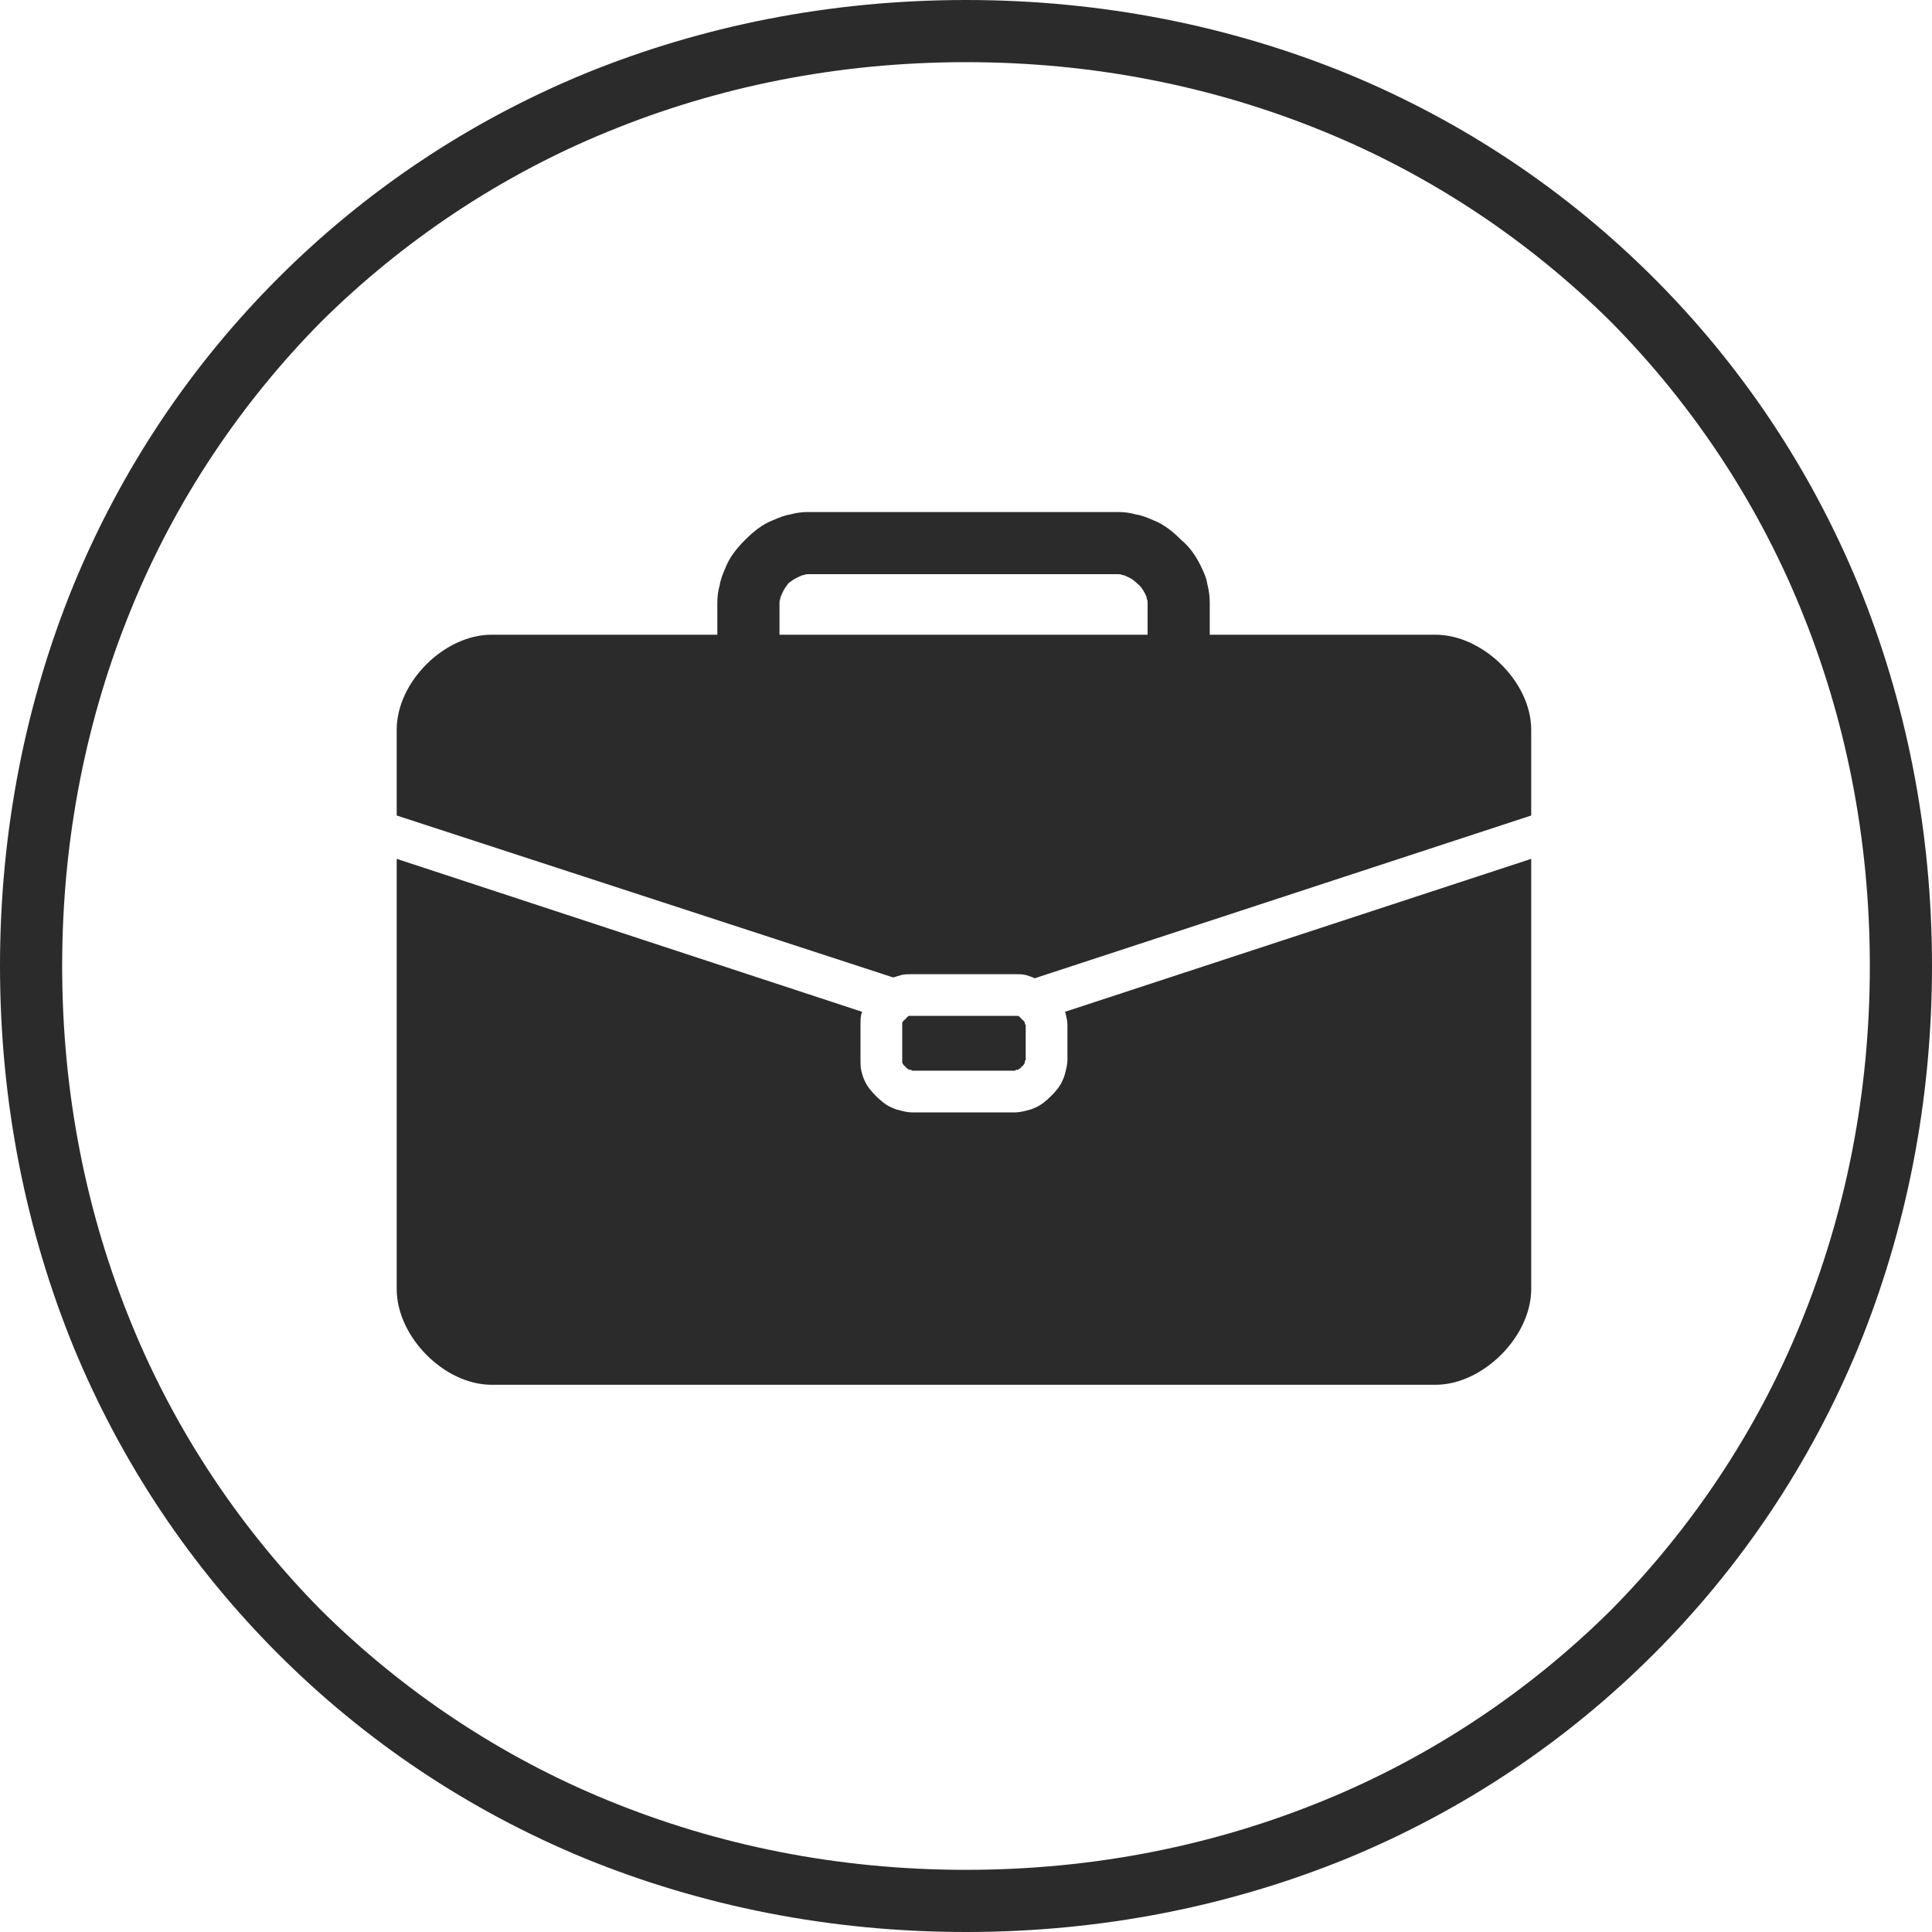<svg xmlns="http://www.w3.org/2000/svg" xmlns:xlink="http://www.w3.org/1999/xlink" width="500" zoomAndPan="magnify" viewBox="0 0 375 375" height="500" preserveAspectRatio="xMidYMid meet" version="1.0"><path fill="#2b2b2b" d="M 261.484 14.289 C 284.188 23.656 304.191 37.152 321.02 53.98 C 337.848 70.809 351.344 90.812 360.711 113.516 C 369.918 136.059 375 160.988 375 187.5 C 375 214.012 369.918 238.938 360.711 261.484 C 351.344 284.188 337.848 304.191 321.02 321.02 C 304.191 337.848 284.188 351.344 261.484 360.711 C 238.938 369.918 214.012 375 187.5 375 C 160.988 375 136.059 369.918 113.516 360.711 C 90.812 351.344 70.809 337.848 53.98 321.02 C 37.152 304.191 23.656 284.188 14.289 261.484 C 5.082 238.938 0 214.012 0 187.5 C 0 160.988 5.082 136.059 14.289 113.516 C 23.656 90.812 37.152 70.809 53.98 53.98 C 70.809 37.152 90.812 23.656 113.516 14.289 C 136.059 5.082 160.988 0 187.5 0 C 214.012 0 238.938 5.082 261.484 14.289 Z M 257.039 349.438 C 277.996 340.867 296.887 328.164 312.605 312.605 C 328.164 296.887 340.867 277.996 349.438 257.039 C 358.172 235.766 362.934 212.426 362.934 187.5 C 362.934 162.574 358.172 139.234 349.438 117.961 C 340.867 97.004 328.164 78.113 312.605 62.395 C 296.887 46.836 277.996 34.133 257.039 25.562 C 235.766 16.828 212.426 12.066 187.5 12.066 C 162.574 12.066 139.234 16.828 117.961 25.562 C 97.004 34.133 78.113 46.836 62.395 62.395 C 46.836 78.113 34.133 97.004 25.562 117.961 C 16.828 139.234 12.066 162.574 12.066 187.5 C 12.066 212.426 16.828 235.766 25.562 257.039 C 34.133 277.996 46.836 296.887 62.395 312.605 C 78.113 328.164 97.004 340.867 117.961 349.438 C 139.234 358.172 162.574 362.934 187.5 362.934 C 212.426 362.934 235.766 358.172 257.039 349.438 Z M 257.039 349.438 " fill-opacity="1" fill-rule="evenodd"/><path fill="#2b2b2b" d="M 156.066 111.609 C 155.746 111.609 155.43 111.77 155.113 111.93 C 154.32 112.246 153.684 112.723 153.047 113.199 C 152.57 113.832 152.094 114.469 151.777 115.262 C 151.621 115.578 151.461 115.898 151.461 116.215 C 151.301 116.531 151.301 116.691 151.301 117.008 L 151.301 123.199 L 222.746 123.199 L 222.746 117.008 C 222.746 116.691 222.746 116.531 222.586 116.215 C 222.586 115.898 222.43 115.578 222.27 115.262 C 221.953 114.629 221.477 113.832 220.84 113.355 C 220.207 112.723 219.57 112.246 218.777 111.93 C 218.457 111.77 218.141 111.609 217.824 111.609 C 217.508 111.453 217.348 111.453 217.031 111.453 L 156.859 111.453 C 156.543 111.453 156.383 111.453 156.066 111.609 Z M 139.234 117.008 C 139.234 115.738 139.395 114.629 139.711 113.516 C 139.871 112.406 140.348 111.293 140.824 110.184 C 141.617 108.117 143.047 106.371 144.633 104.785 C 146.223 103.195 147.969 101.766 150.031 100.973 C 151.145 100.496 152.254 100.02 153.367 99.863 C 154.477 99.543 155.59 99.387 156.859 99.387 L 217.031 99.387 C 218.301 99.387 219.41 99.543 220.523 99.863 C 221.633 100.02 222.746 100.496 223.855 100.973 C 225.922 101.766 227.668 103.195 229.254 104.785 C 231 106.215 232.27 108.117 233.223 110.184 C 233.699 111.133 234.176 112.246 234.336 113.355 C 234.652 114.629 234.812 115.738 234.812 117.008 L 234.812 123.199 L 278.629 123.199 C 287.84 123.199 297.207 132.41 297.207 141.617 L 297.207 158.289 L 200.836 189.883 C 200.199 189.562 199.566 189.406 199.09 189.246 C 198.453 189.086 197.66 189.086 197.027 189.086 L 177.023 189.086 C 176.387 189.086 175.594 189.086 174.957 189.246 C 174.48 189.406 173.848 189.562 173.371 189.723 L 77 158.289 L 77 141.617 C 77 132.41 86.207 123.199 95.418 123.199 L 139.234 123.199 Z M 176.863 197.184 L 197.184 197.184 C 197.344 197.184 197.504 197.184 197.66 197.184 C 197.82 197.344 198.137 197.504 198.297 197.82 C 198.613 197.977 198.773 198.297 198.93 198.453 C 198.93 198.613 198.93 198.613 198.93 198.773 L 199.09 198.93 L 199.09 205.758 L 198.93 205.918 C 198.93 206.074 198.93 206.234 198.93 206.234 C 198.773 206.551 198.613 206.871 198.297 207.027 C 198.137 207.344 197.82 207.504 197.504 207.664 C 197.504 207.664 197.344 207.664 197.184 207.664 L 197.027 207.82 L 177.023 207.82 L 176.863 207.664 C 176.703 207.664 176.547 207.664 176.547 207.664 C 176.227 207.504 175.91 207.344 175.75 207.027 C 175.434 206.871 175.273 206.551 175.117 206.234 C 175.117 206.234 175.117 206.074 175.117 205.918 L 175.117 198.773 C 175.117 198.613 175.117 198.613 175.117 198.453 C 175.273 198.297 175.434 197.977 175.75 197.82 C 175.91 197.504 176.227 197.344 176.387 197.184 C 176.547 197.184 176.703 197.184 176.863 197.184 Z M 206.871 196.867 C 206.871 196.707 206.711 196.551 206.711 196.391 L 297.207 166.703 L 297.207 250.211 C 297.207 259.422 287.84 268.785 278.629 268.785 L 95.418 268.785 C 86.207 268.785 77 259.422 77 250.211 L 77 166.703 L 167.336 196.391 C 167.336 196.551 167.18 196.707 167.18 196.867 C 167.02 197.504 167.02 198.297 167.02 198.93 L 167.02 205.758 C 167.02 206.395 167.02 207.188 167.18 207.82 C 167.336 208.457 167.496 209.094 167.812 209.727 C 168.289 210.84 169.082 211.789 170.035 212.742 C 170.988 213.695 171.941 214.488 173.051 214.965 C 173.688 215.285 174.324 215.441 174.957 215.602 C 175.594 215.762 176.387 215.918 177.023 215.918 L 197.027 215.918 C 197.66 215.918 198.453 215.762 199.09 215.602 C 199.727 215.441 200.359 215.285 200.996 214.965 C 202.105 214.488 203.059 213.695 204.012 212.742 C 204.965 211.789 205.758 210.84 206.234 209.727 C 206.551 209.094 206.711 208.457 206.871 207.82 C 207.027 207.188 207.188 206.395 207.188 205.758 L 207.188 198.93 C 207.188 198.297 207.027 197.504 206.871 196.867 Z M 206.871 196.867 " fill-opacity="1" fill-rule="evenodd"/></svg>